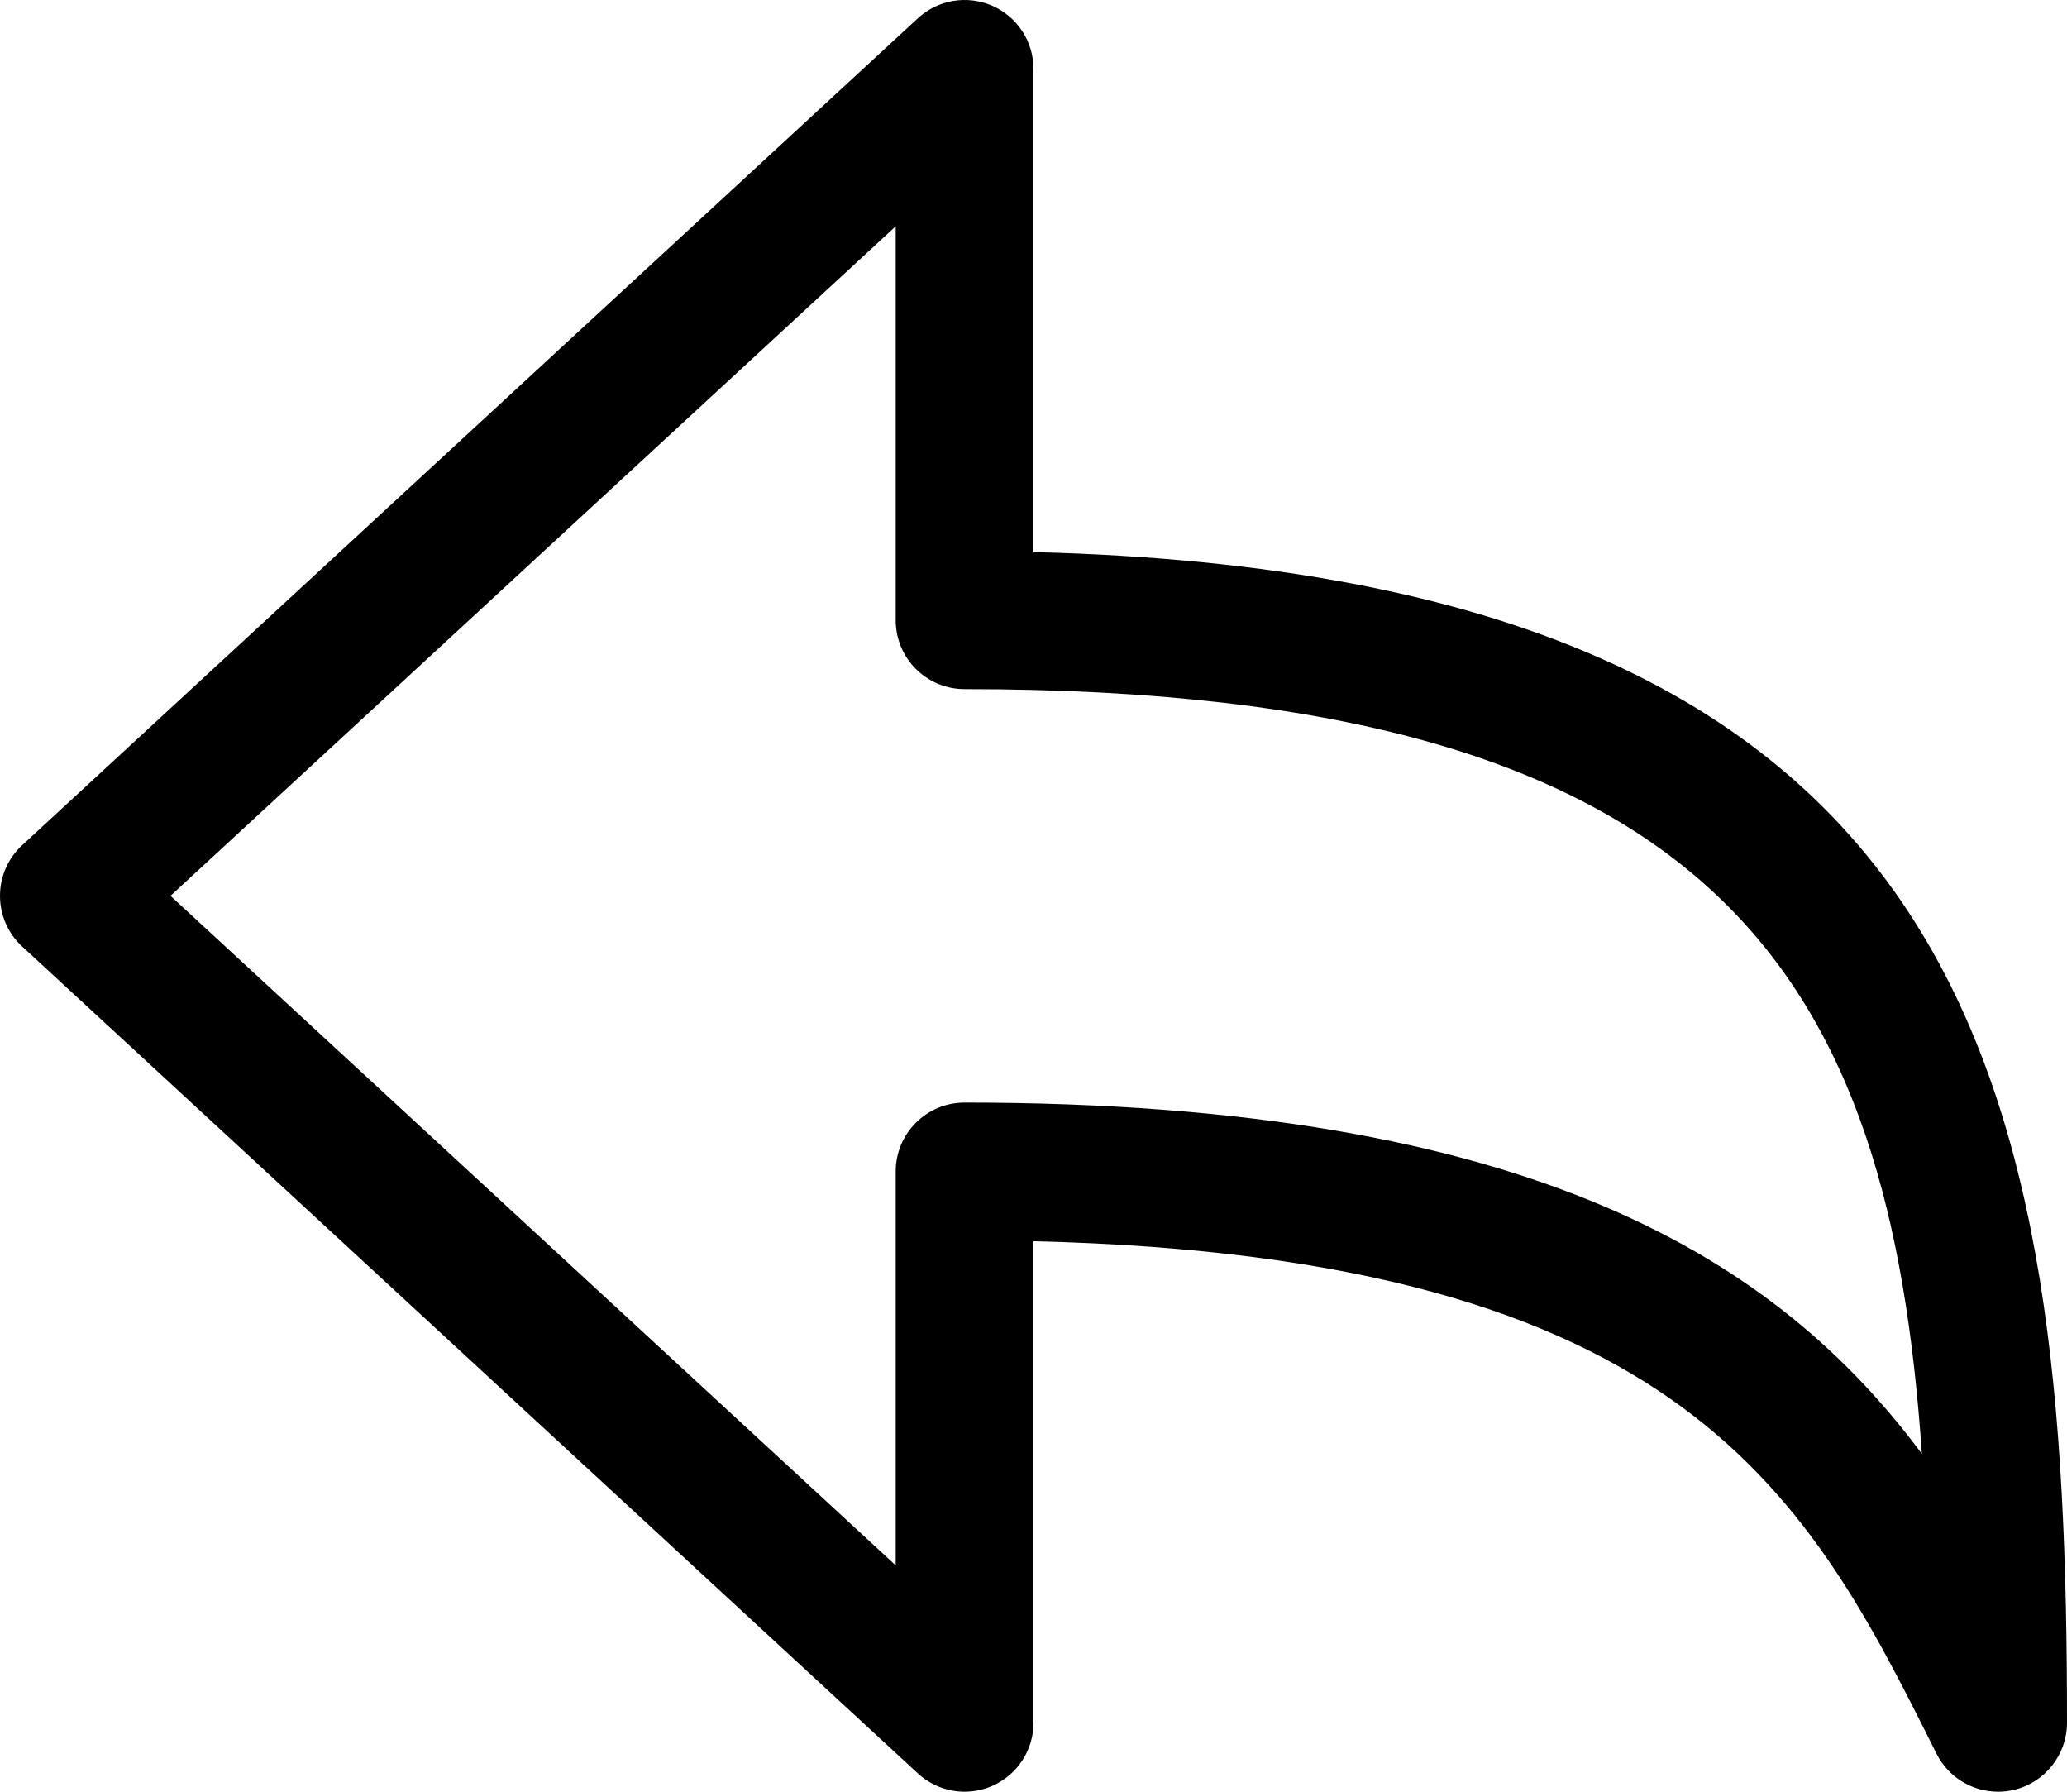 <?xml version="1.0" encoding="UTF-8"?>
<svg viewBox="0 0 480 416" version="1.1" xmlns="http://www.w3.org/2000/svg" xmlns:xlink="http://www.w3.org/1999/xlink">
    <g id="Page-1" stroke="none" stroke-width="1" fill="none" fill-rule="evenodd">
        <g id="reply" fill="currentColor" fill-rule="nonzero">
            <path d="M464,415.997 C458.048,415.997 452.436,412.668 449.688,407.152 C420.064,347.904 392.016,291.824 240,288.184 L240,399.996 C240,406.356 236.236,412.104 230.42,414.652 C224.604,417.2 217.812,416.072 213.14,411.744 L5.14,219.744 C1.86,216.732 0,212.464 0,207.996 C0,203.528 1.86,199.26 5.14,196.244 L213.14,4.244 C217.812,-0.084 224.624,-1.192 230.42,1.336 C236.236,3.888 240,9.636 240,15.996 L240,128.184 C461.608,133.684 480,254.604 480,399.996 C480,407.416 474.892,413.856 467.672,415.576 C466.452,415.856 465.22,415.997 464,415.997 Z M39.592,207.996 L208,363.448 L208,271.996 C208,263.152 215.156,255.996 224,255.996 C356.672,255.996 413.156,293.028 446.296,337.544 C438.812,228.356 400.752,159.996 224,159.996 C215.156,159.996 208,152.84 208,143.996 L208,52.544 L39.592,207.996 Z" id="Reply"></path>
        </g>
    </g>
</svg>